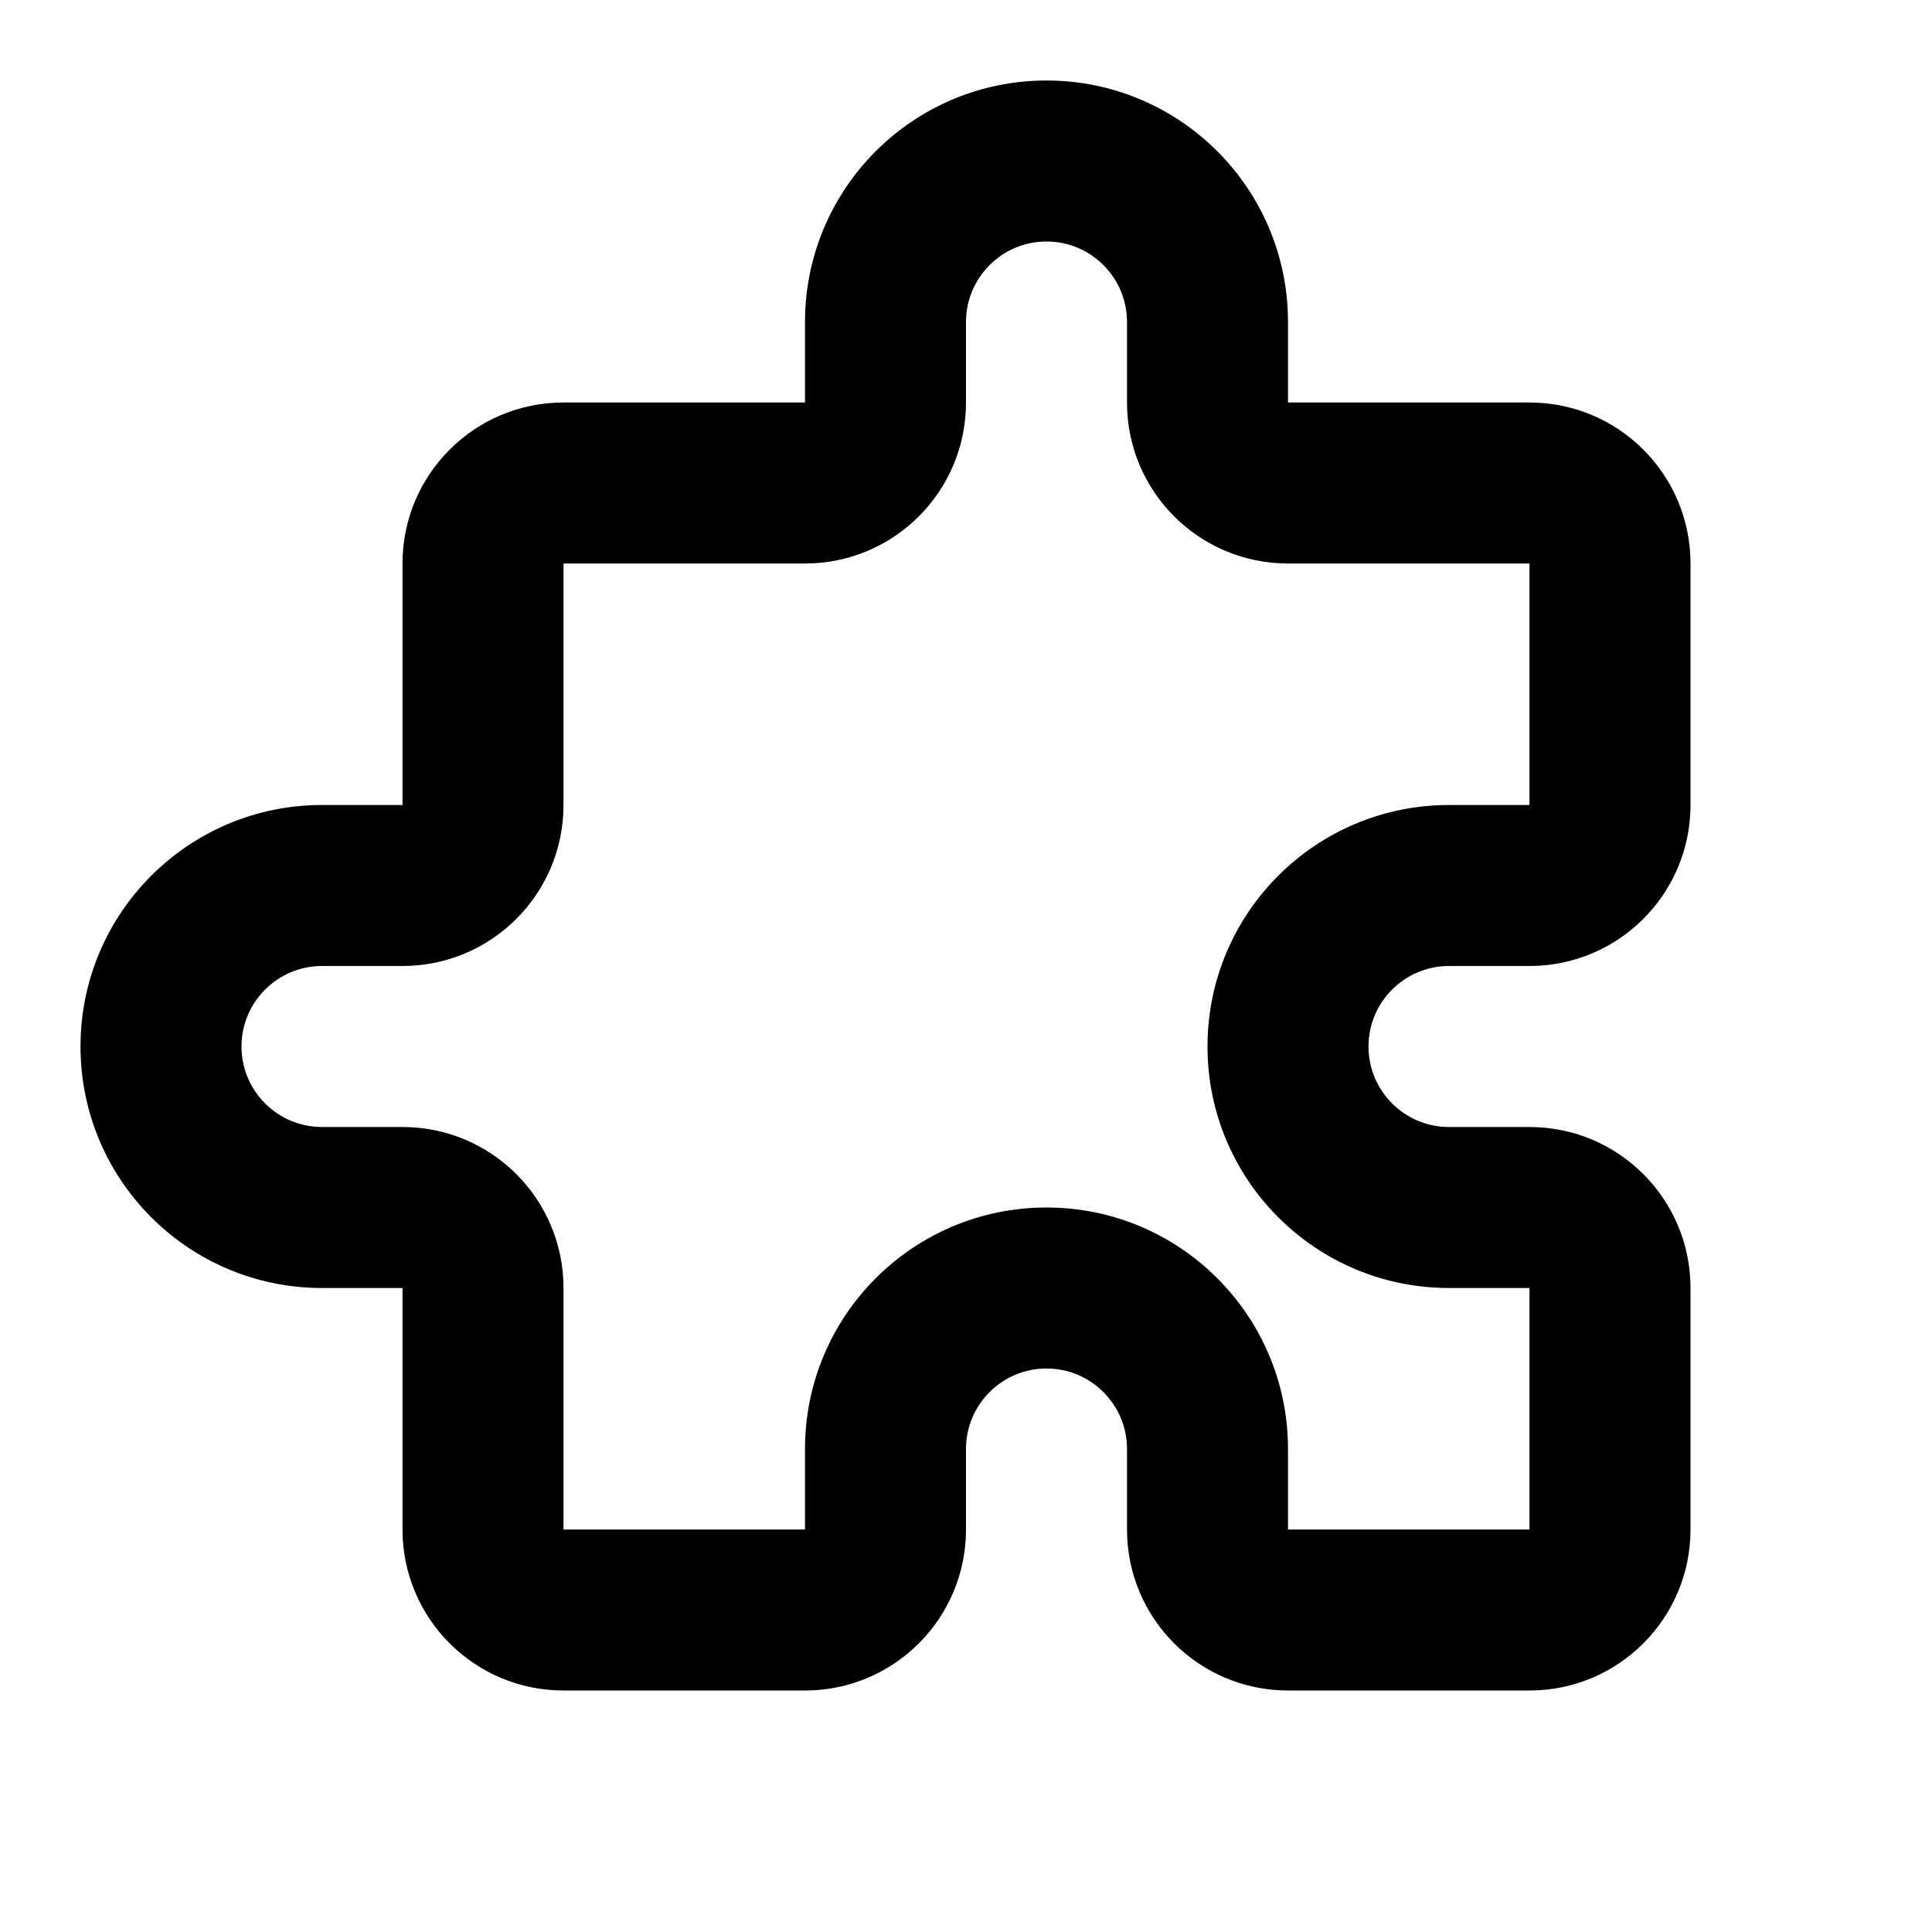<svg width="24" height="24" viewBox="0 0 24 24" fill="none" xmlns="http://www.w3.org/2000/svg">
<path fill-rule="evenodd" clip-rule="evenodd" d="M10 4C10 2.343 11.343 1 13 1C14.657 1 16 2.343 16 4V5H19C20.105 5 21 5.895 21 7V10C21 11.105 20.105 12 19 12H18C17.448 12 17 12.448 17 13C17 13.552 17.448 14 18 14H19C20.105 14 21 14.895 21 16V19C21 20.105 20.105 21 19 21H16C14.895 21 14 20.105 14 19V18C14 17.448 13.552 17 13 17C12.448 17 12 17.448 12 18V19C12 20.105 11.105 21 10 21H7C5.895 21 5 20.105 5 19V16H4C2.343 16 1 14.657 1 13C1 11.343 2.343 10 4 10H5V7C5 5.895 5.895 5 7 5H10V4ZM12 4C12 3.448 12.448 3 13 3C13.552 3 14 3.448 14 4V5C14 6.105 14.895 7 16 7H19V10H18C16.343 10 15 11.343 15 13C15 14.657 16.343 16 18 16H19V19H16V18C16 16.343 14.657 15 13 15C11.343 15 10 16.343 10 18V19H7V16C7 14.895 6.105 14 5 14H4C3.448 14 3 13.552 3 13C3 12.448 3.448 12 4 12H5C6.105 12 7 11.105 7 10V7L10 7C11.105 7 12 6.105 12 5V4Z" fill="black"/>
</svg>
